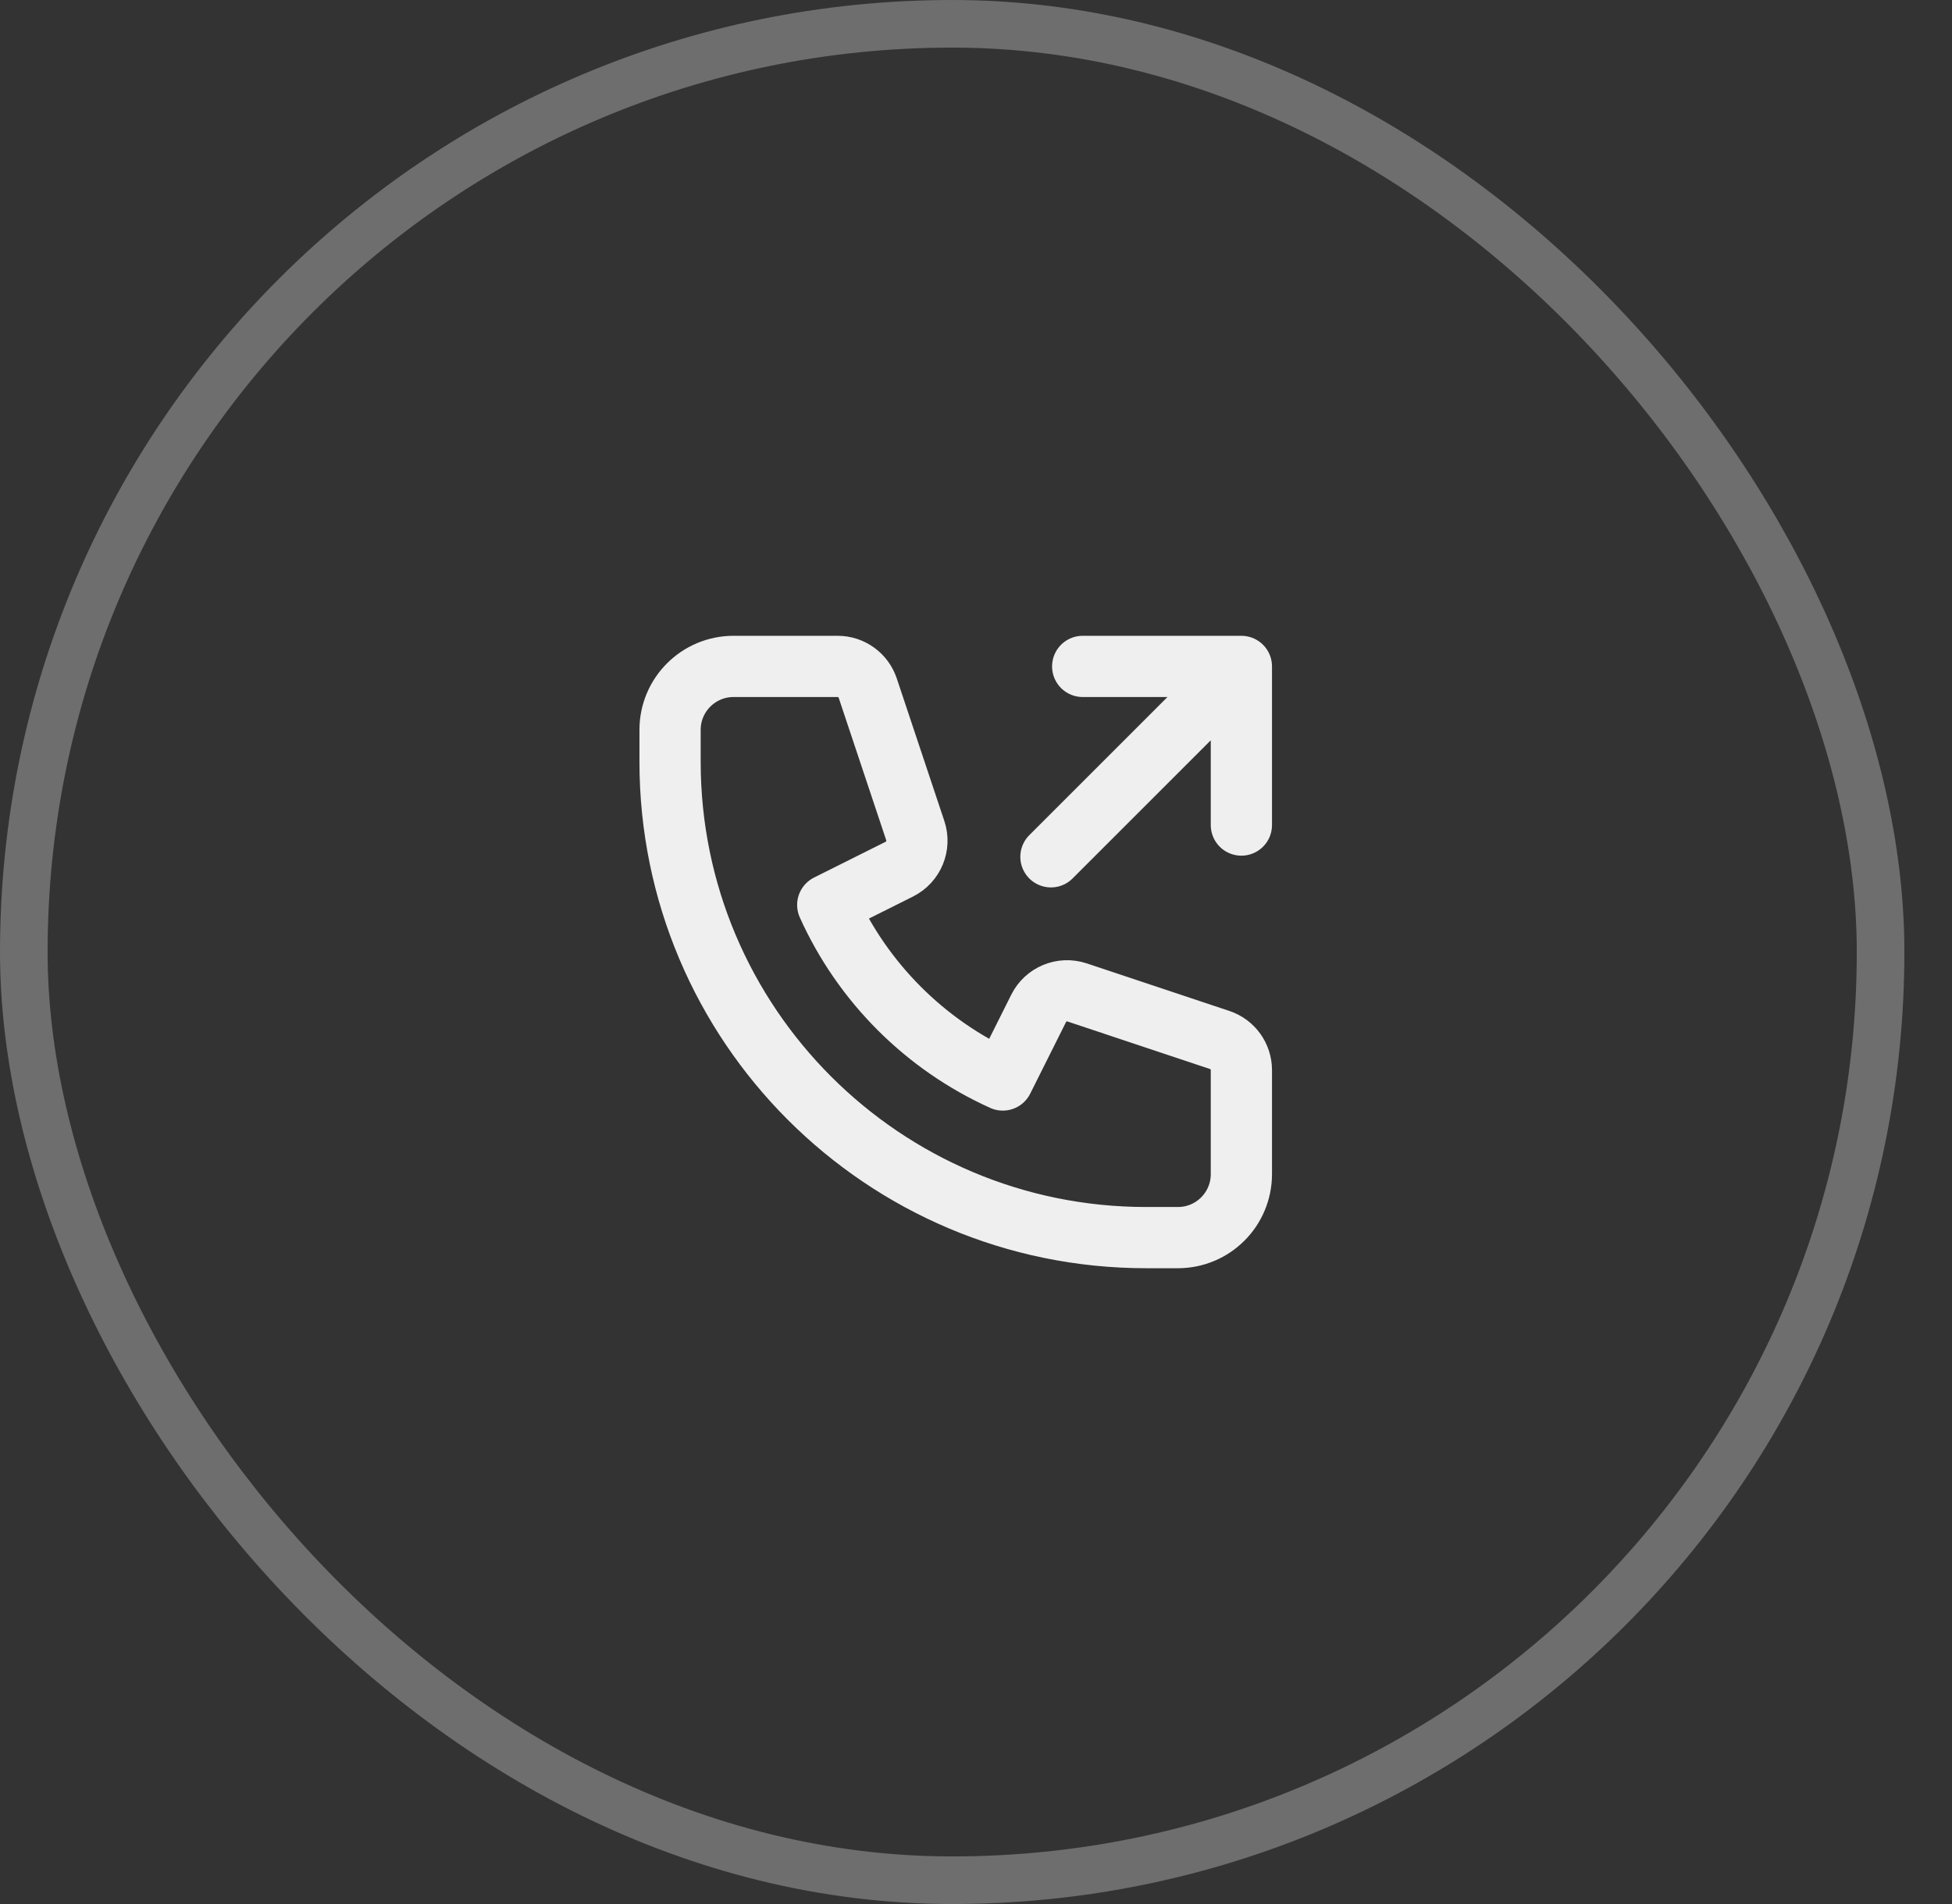 <svg width="41" height="40" viewBox="0 0 41 40" fill="none" xmlns="http://www.w3.org/2000/svg">
<rect x="0" y="0" width="41" height="40" fill="#333333" stroke="none"/>
<rect opacity="0.4" x="0.5" y="0.5" width="39" height="39" rx="19.5" stroke="#C5C5C5"/>
<path d="M22.741 14H26.074M26.074 14V17.333M26.074 14L22.074 18M15.408 14C14.671 14 14.074 14.597 14.074 15.333V16C14.074 21.523 18.551 26 24.074 26H24.741C25.477 26 26.074 25.403 26.074 24.667V22.48C26.074 22.194 25.891 21.939 25.618 21.848L22.623 20.849C22.308 20.745 21.964 20.887 21.816 21.184L21.063 22.689C19.433 21.954 18.12 20.641 17.386 19.011L18.89 18.259C19.187 18.11 19.33 17.766 19.225 17.451L18.226 14.456C18.135 14.184 17.881 14 17.594 14H15.408Z" stroke="#EFEFEF" stroke-width="1.286" stroke-linecap="round" stroke-linejoin="round"/>
</svg>
